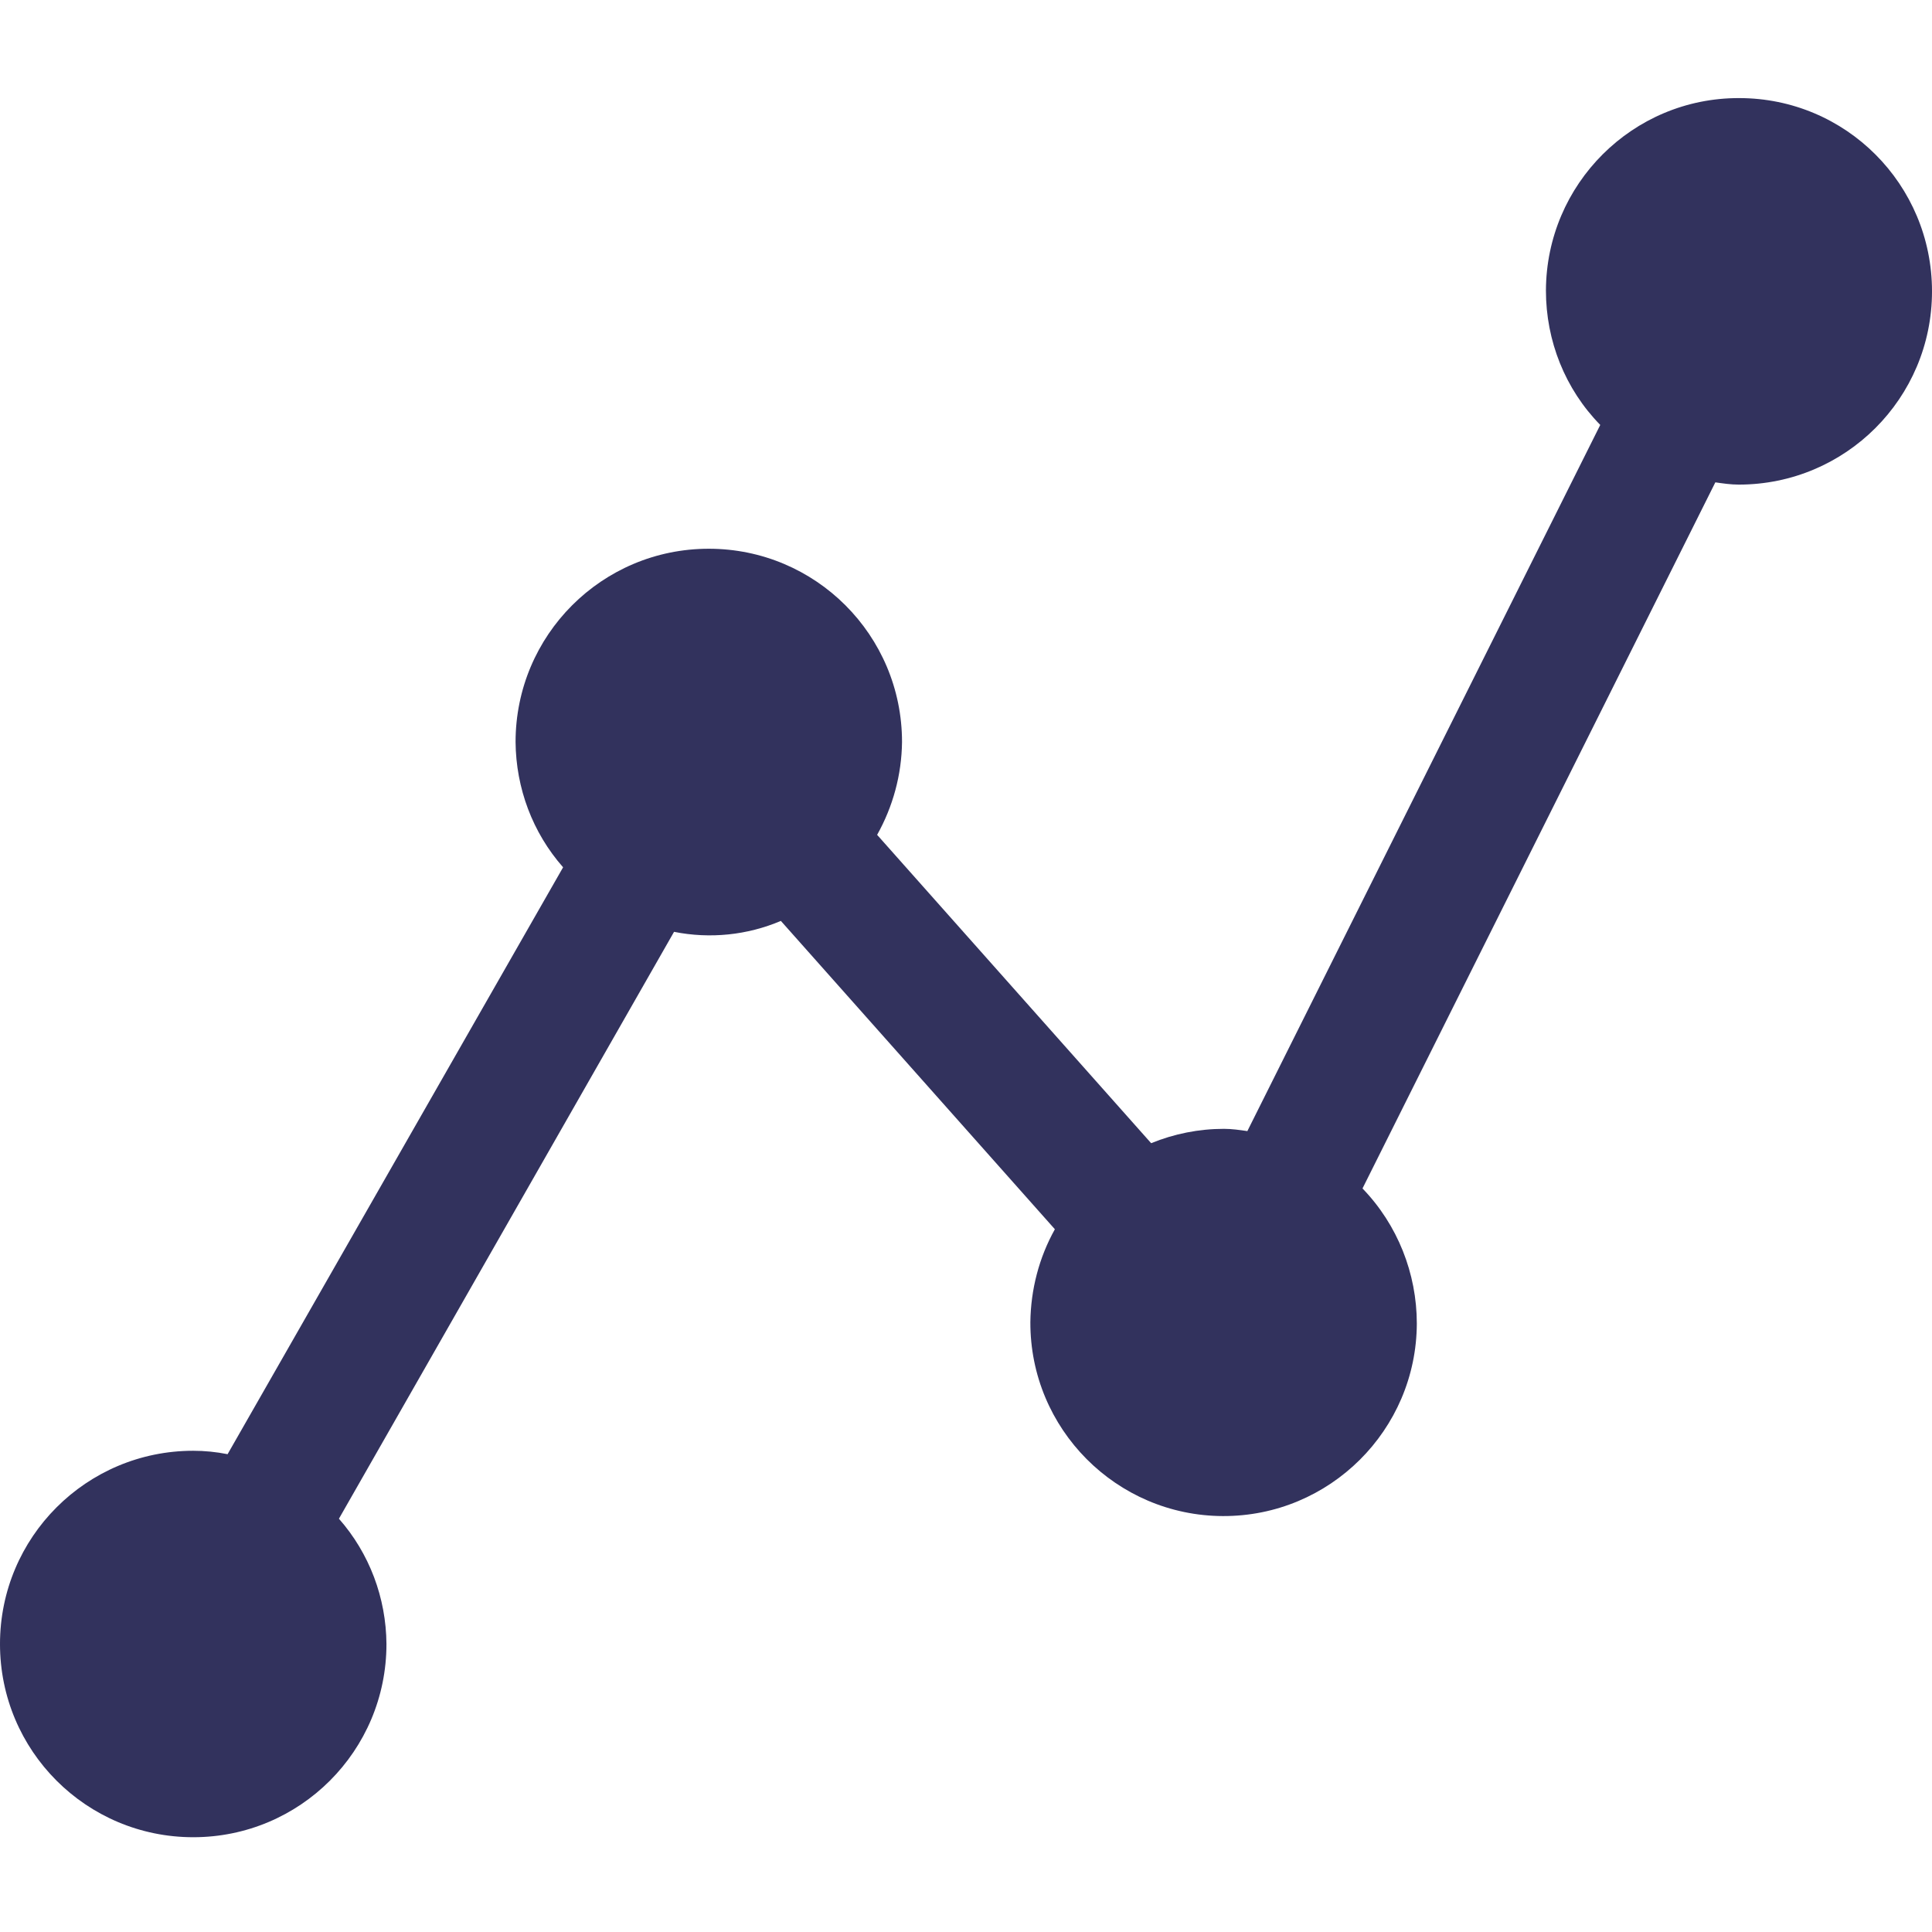 <svg width="35" height="35" viewBox="0 0 35 35" fill="none" xmlns="http://www.w3.org/2000/svg">
<g clip-path="url(#clip0_1727_789)">
<path d="M31.506 1.777C29.578 1.771 28.012 3.336 28.006 5.264C28.006 6.174 28.354 7.049 28.99 7.698L22.597 20.491C22.46 20.471 22.317 20.45 22.173 20.45C21.722 20.45 21.271 20.539 20.854 20.71L15.89 15.124C16.177 14.611 16.334 14.037 16.341 13.442C16.341 11.507 14.775 9.941 12.84 9.941C10.905 9.941 9.34 11.507 9.34 13.442C9.347 14.276 9.647 15.083 10.201 15.712L4.123 26.344C3.918 26.303 3.706 26.282 3.501 26.282C1.566 26.282 0 27.848 0 29.783C0 31.718 1.566 33.283 3.501 33.283C5.436 33.283 7.001 31.718 7.001 29.783C6.995 28.949 6.694 28.142 6.14 27.513L12.211 16.881C12.861 17.011 13.538 16.942 14.146 16.683L19.11 22.269C18.823 22.782 18.673 23.363 18.666 23.951C18.659 25.886 20.225 27.458 22.153 27.465C24.088 27.472 25.66 25.906 25.667 23.978C25.667 23.069 25.318 22.187 24.683 21.53L31.075 8.738C31.212 8.758 31.356 8.779 31.499 8.779C33.434 8.779 35 7.213 35 5.278C35 3.343 33.441 1.777 31.506 1.777Z" fill="#32325D"/>
</g>
<defs>
<clipPath id="clip0_1727_789">
<rect width="35" height="35" fill="white"/>
</clipPath>
</defs>
</svg>
